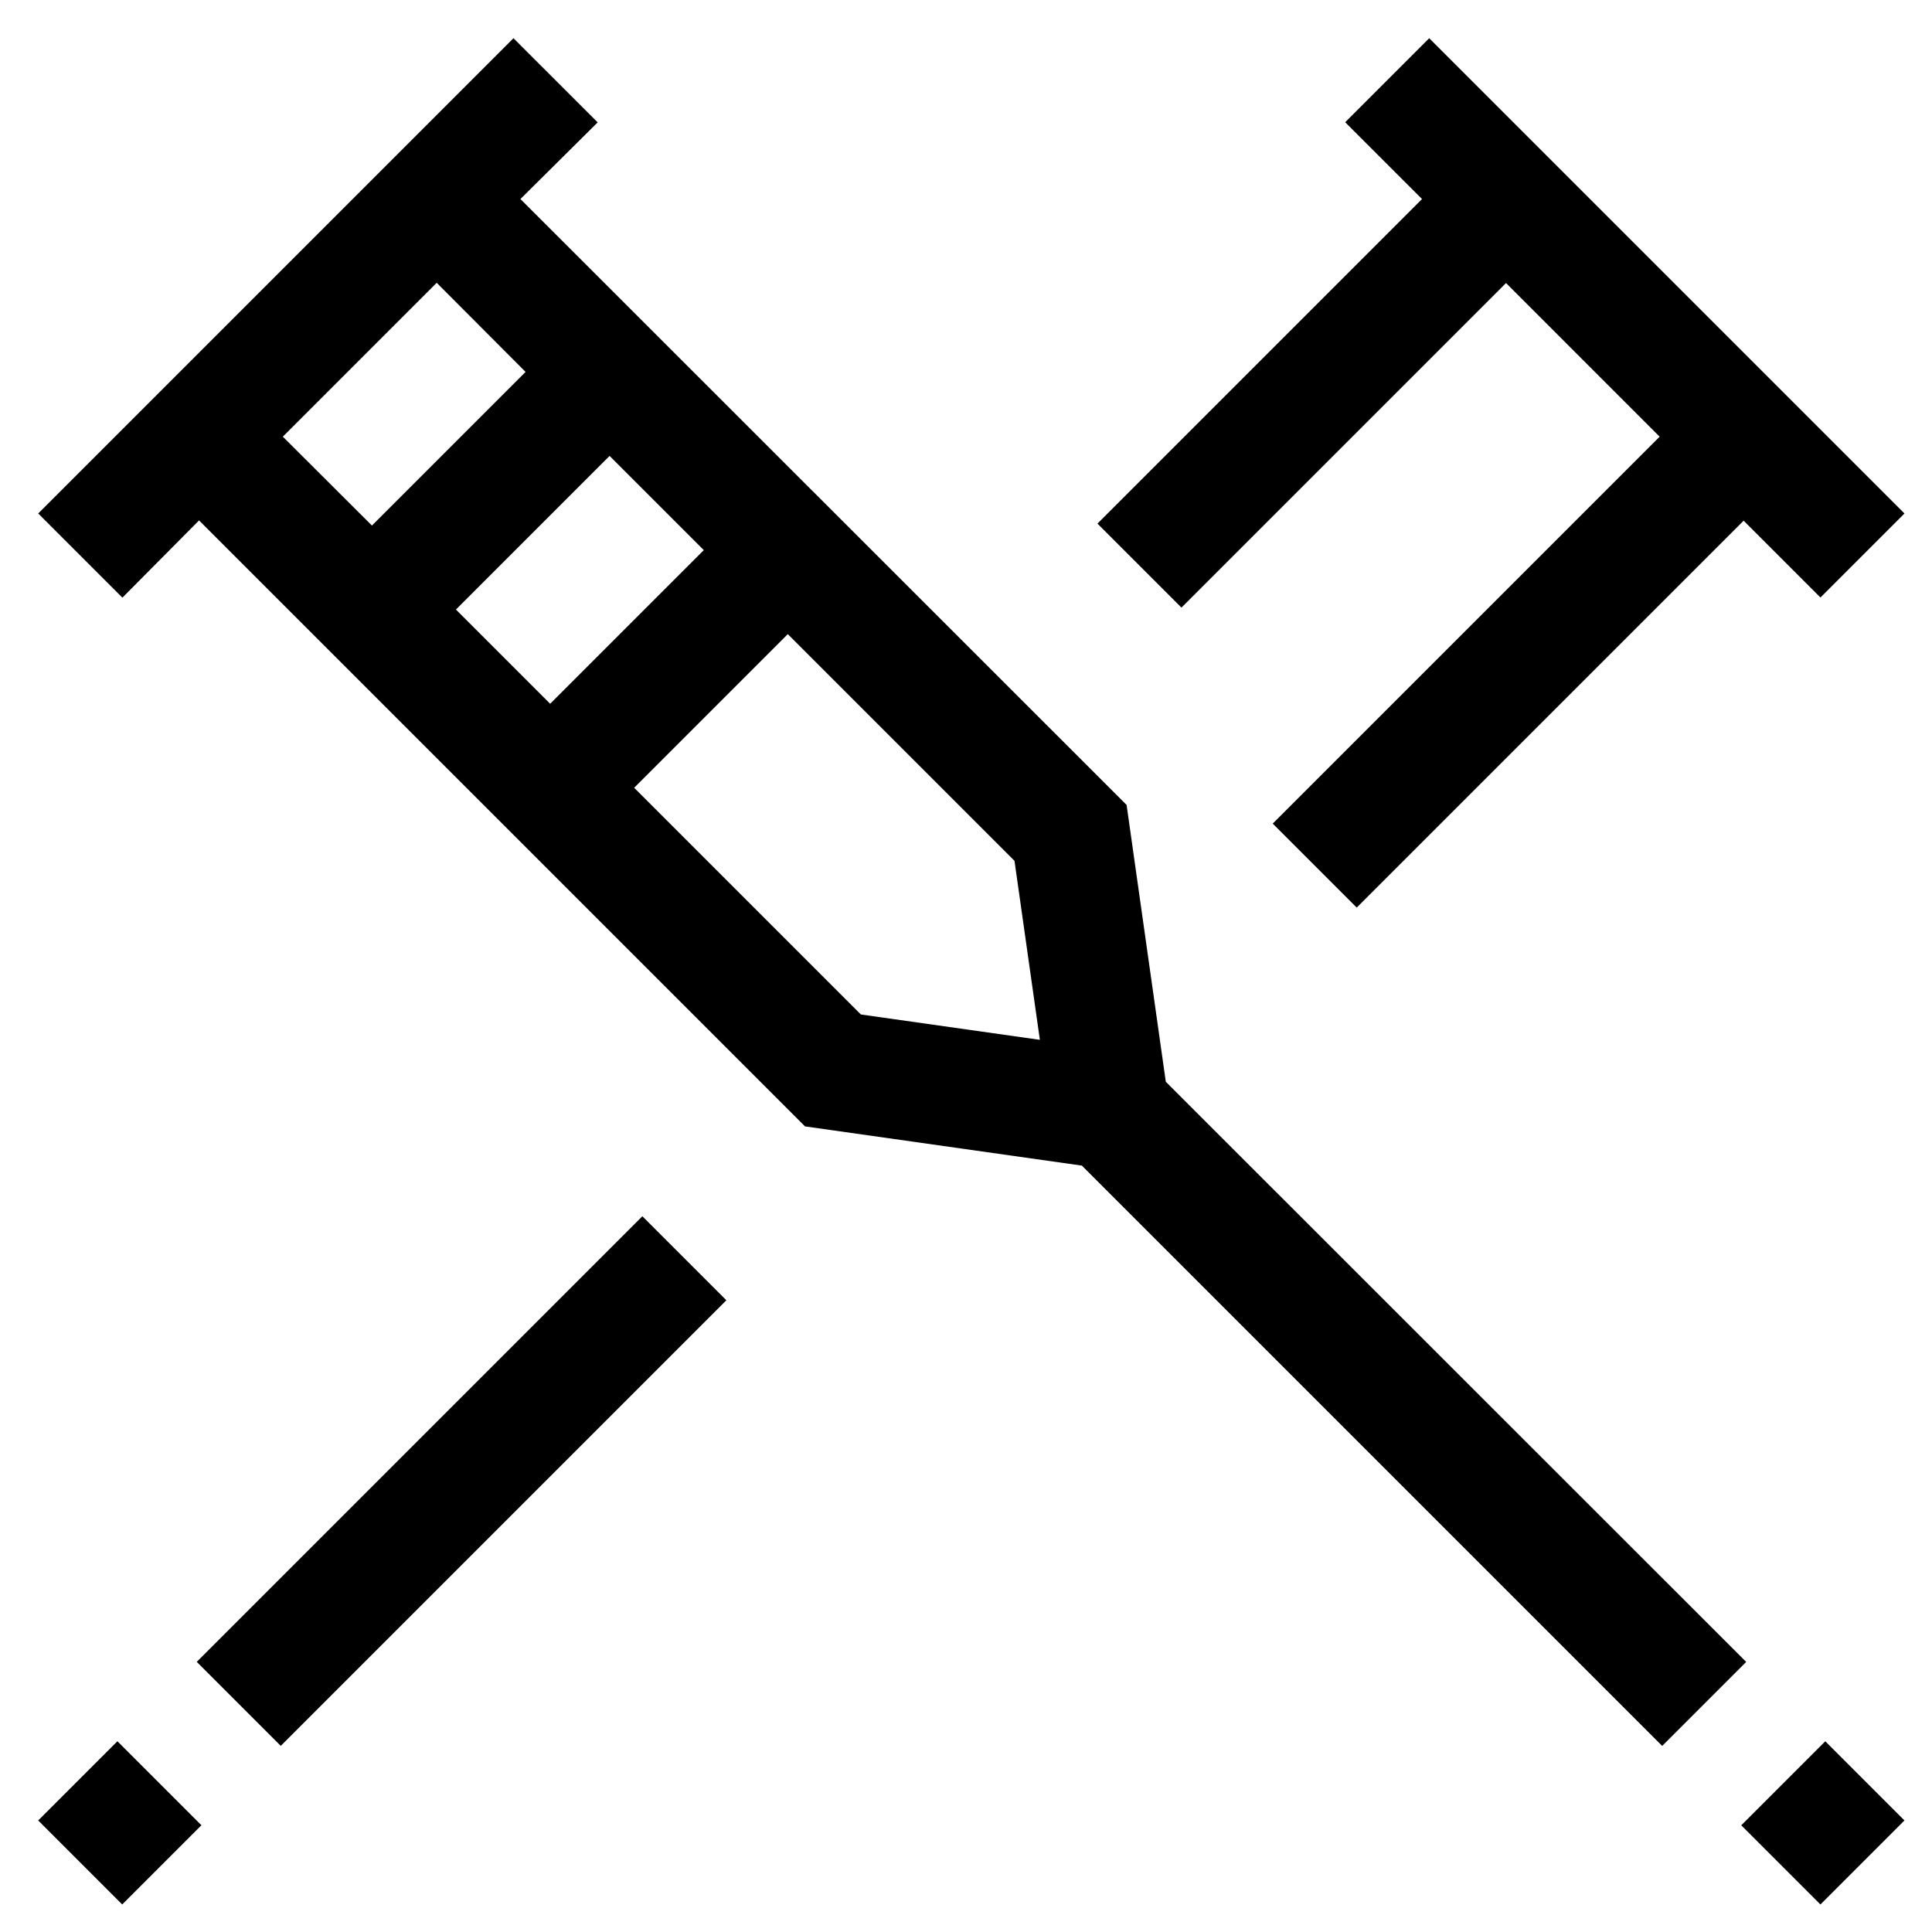 <?xml version="1.0" encoding="UTF-8"?>
<!-- Uploaded to: ICON Repo, www.svgrepo.com, Generator: ICON Repo Mixer Tools -->
<svg fill="#000000" width="800px" height="800px" version="1.1" viewBox="144 144 512 512" xmlns="http://www.w3.org/2000/svg">
 <g>
  <path d="m452.95 430.68-10.391-73.367-160.64-160.57 20.469-20.309-22.312-22.309-125.95 125.95 22.312 22.309 20.309-20.469 160.59 160.59 73.367 10.391 153.79 153.79 22.262-22.262zm-234-170.96 40.777-40.777 23.555 23.617-40.715 40.715zm45.879 45.816 40.715-40.715 24.969 24.969-40.715 40.715zm107.31 107.31-60.082-60.082 40.715-40.715 60.078 60.078 6.723 47.438z"/>
  <path d="m605.45 627.72 22.266-22.266 20.984 20.984-22.266 22.266z"/>
  <path d="m457.1 305.02 86.012-86.012 40.711 40.715-102.54 102.54 22.262 22.262 102.54-102.54 20.355 20.359 22.262-22.266-125.95-125.95-22.262 22.262 20.359 20.355-86.012 86.012z"/>
  <path d="m196.14 584.41 118.09-118.09 22.266 22.266-118.09 118.09z"/>
  <path d="m154.12 626.44 20.996-20.996 22.266 22.266-20.996 20.996z"/>
 </g>
</svg>